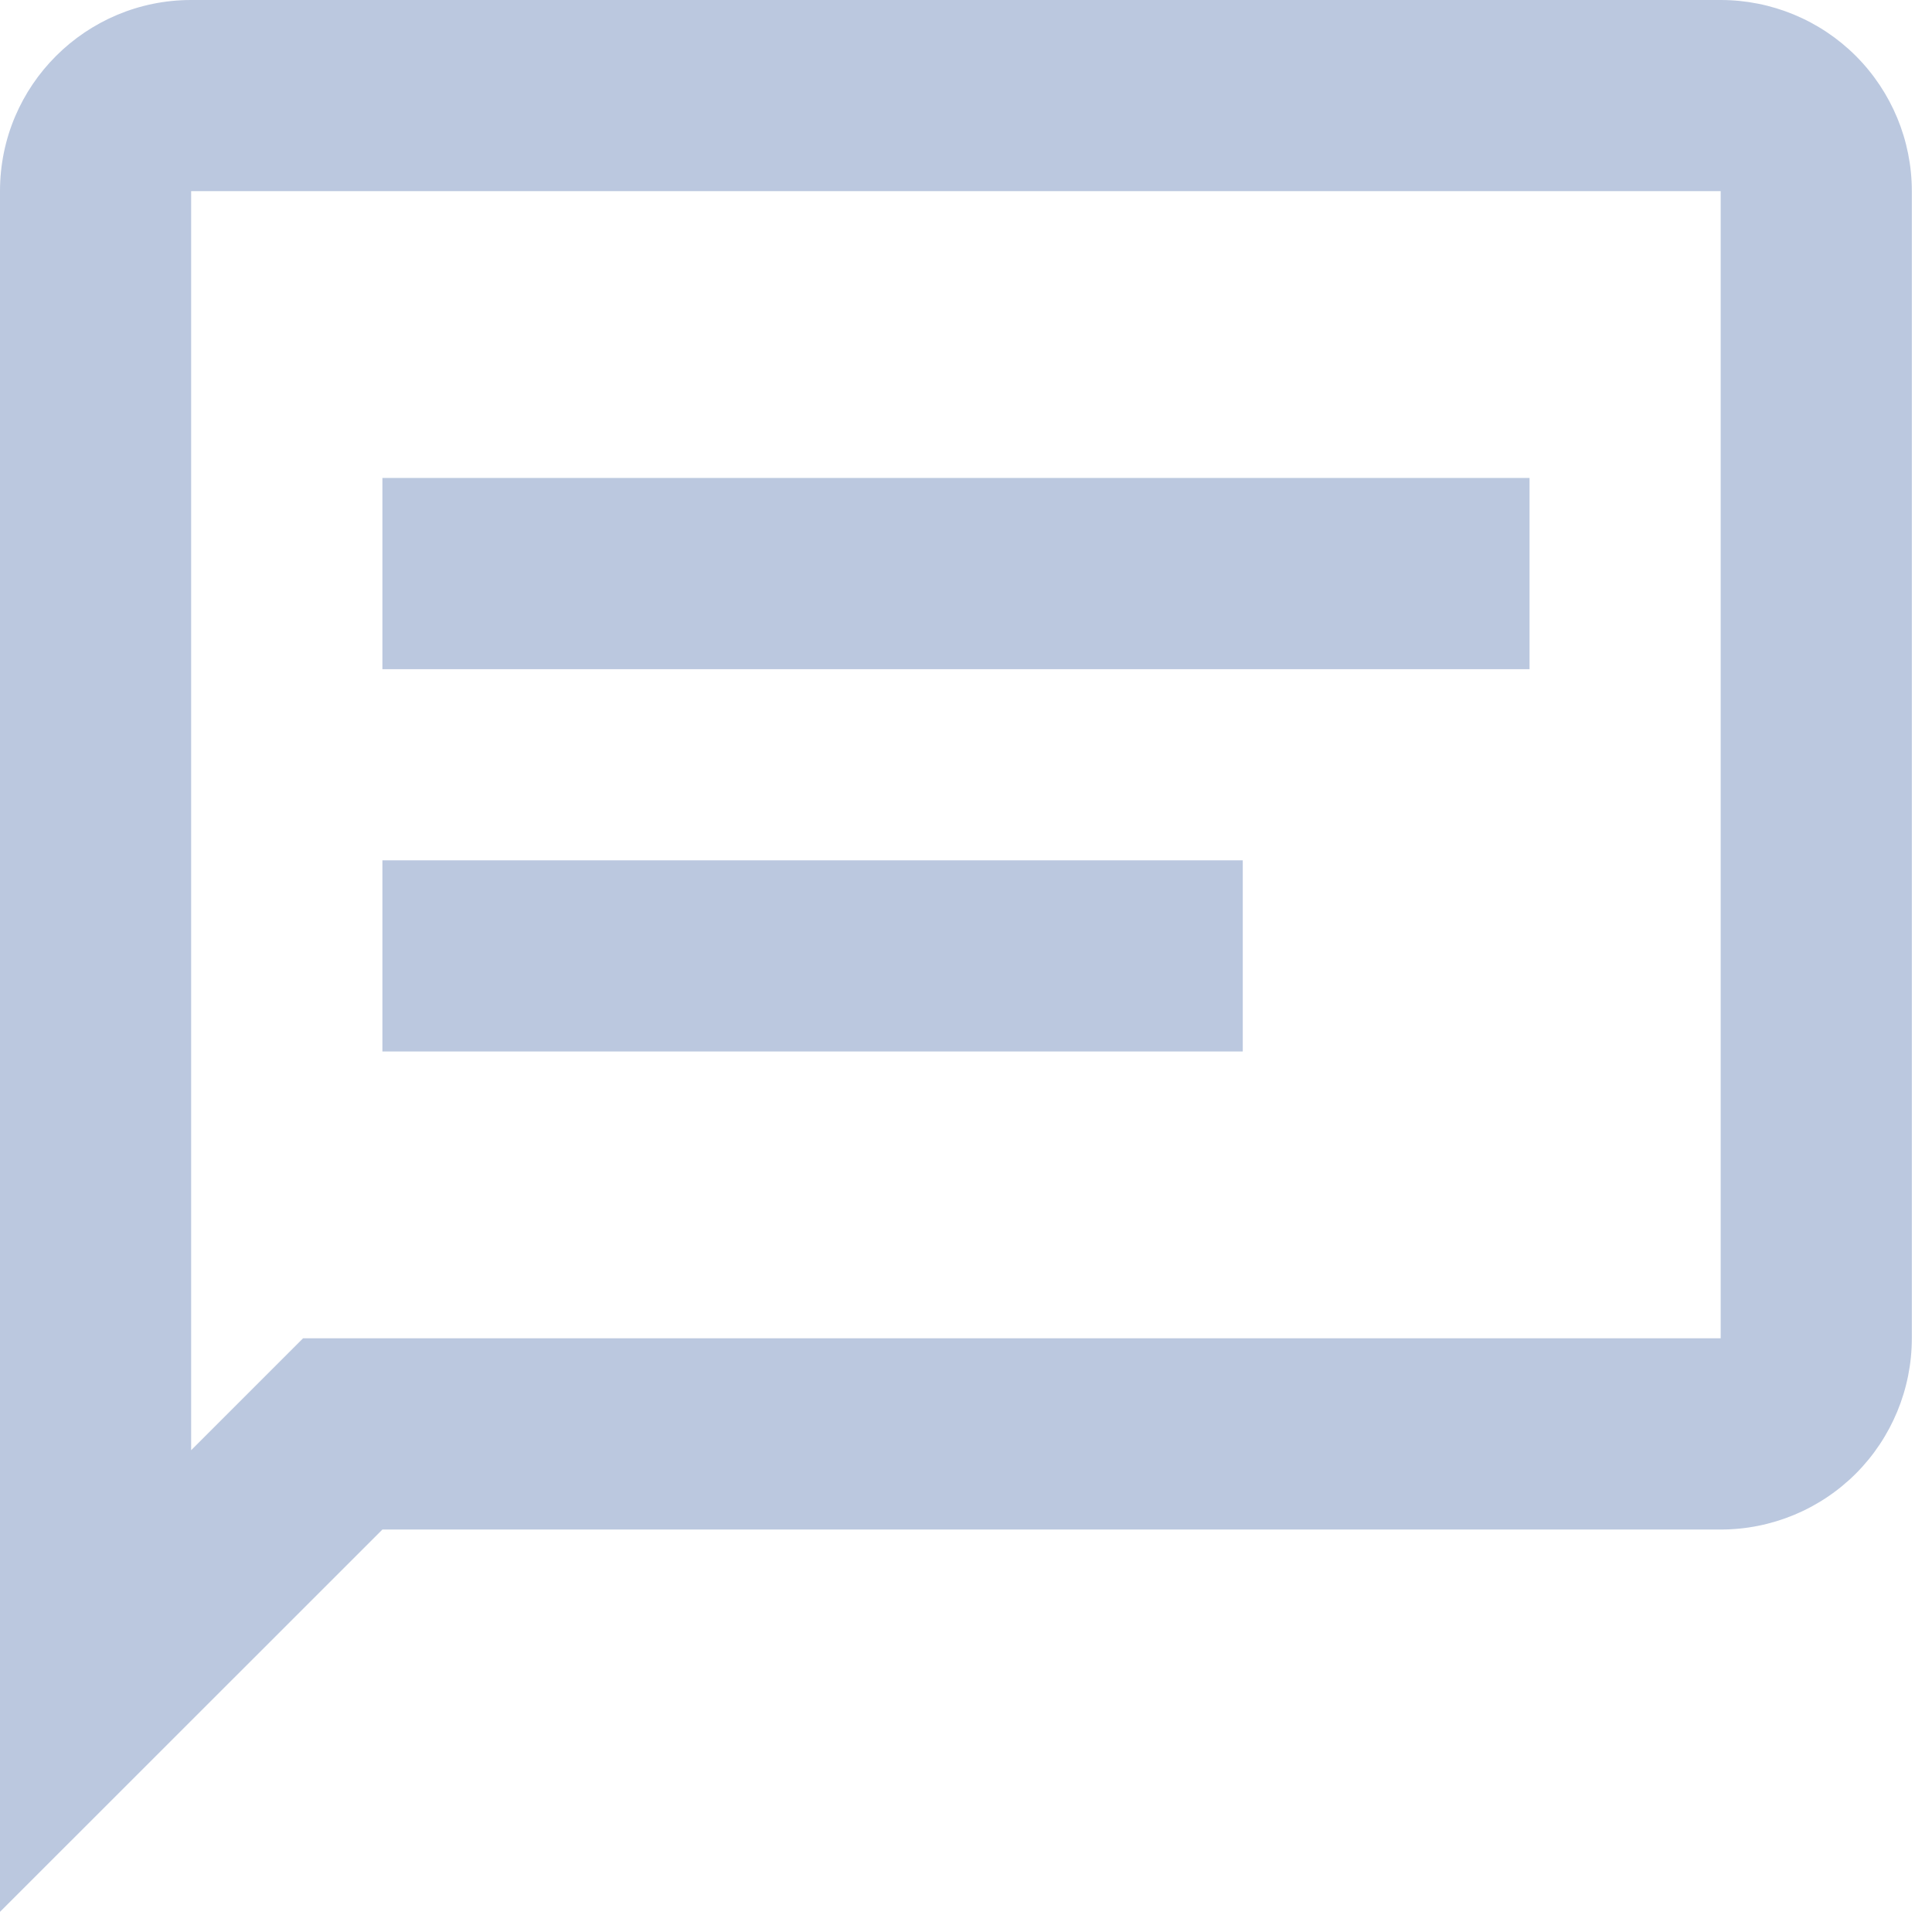 <svg width="16" height="16" viewBox="0 0 16 16" fill="none" xmlns="http://www.w3.org/2000/svg">
<path d="M14.25 0C14.67 0 15.073 0.167 15.37 0.464C15.666 0.761 15.833 1.163 15.833 1.583V11.083C15.833 11.503 15.666 11.906 15.37 12.203C15.073 12.5 14.67 12.667 14.25 12.667H3.167L0 15.833V1.583C0 0.705 0.713 0 1.583 0H14.25ZM1.583 1.583V12.01L2.51 11.083H14.25V1.583H1.583ZM3.167 3.958H12.667V5.542H3.167V3.958ZM3.167 7.125H10.292V8.708H3.167V7.125Z" fill="#BBC8DF"/>
</svg>
